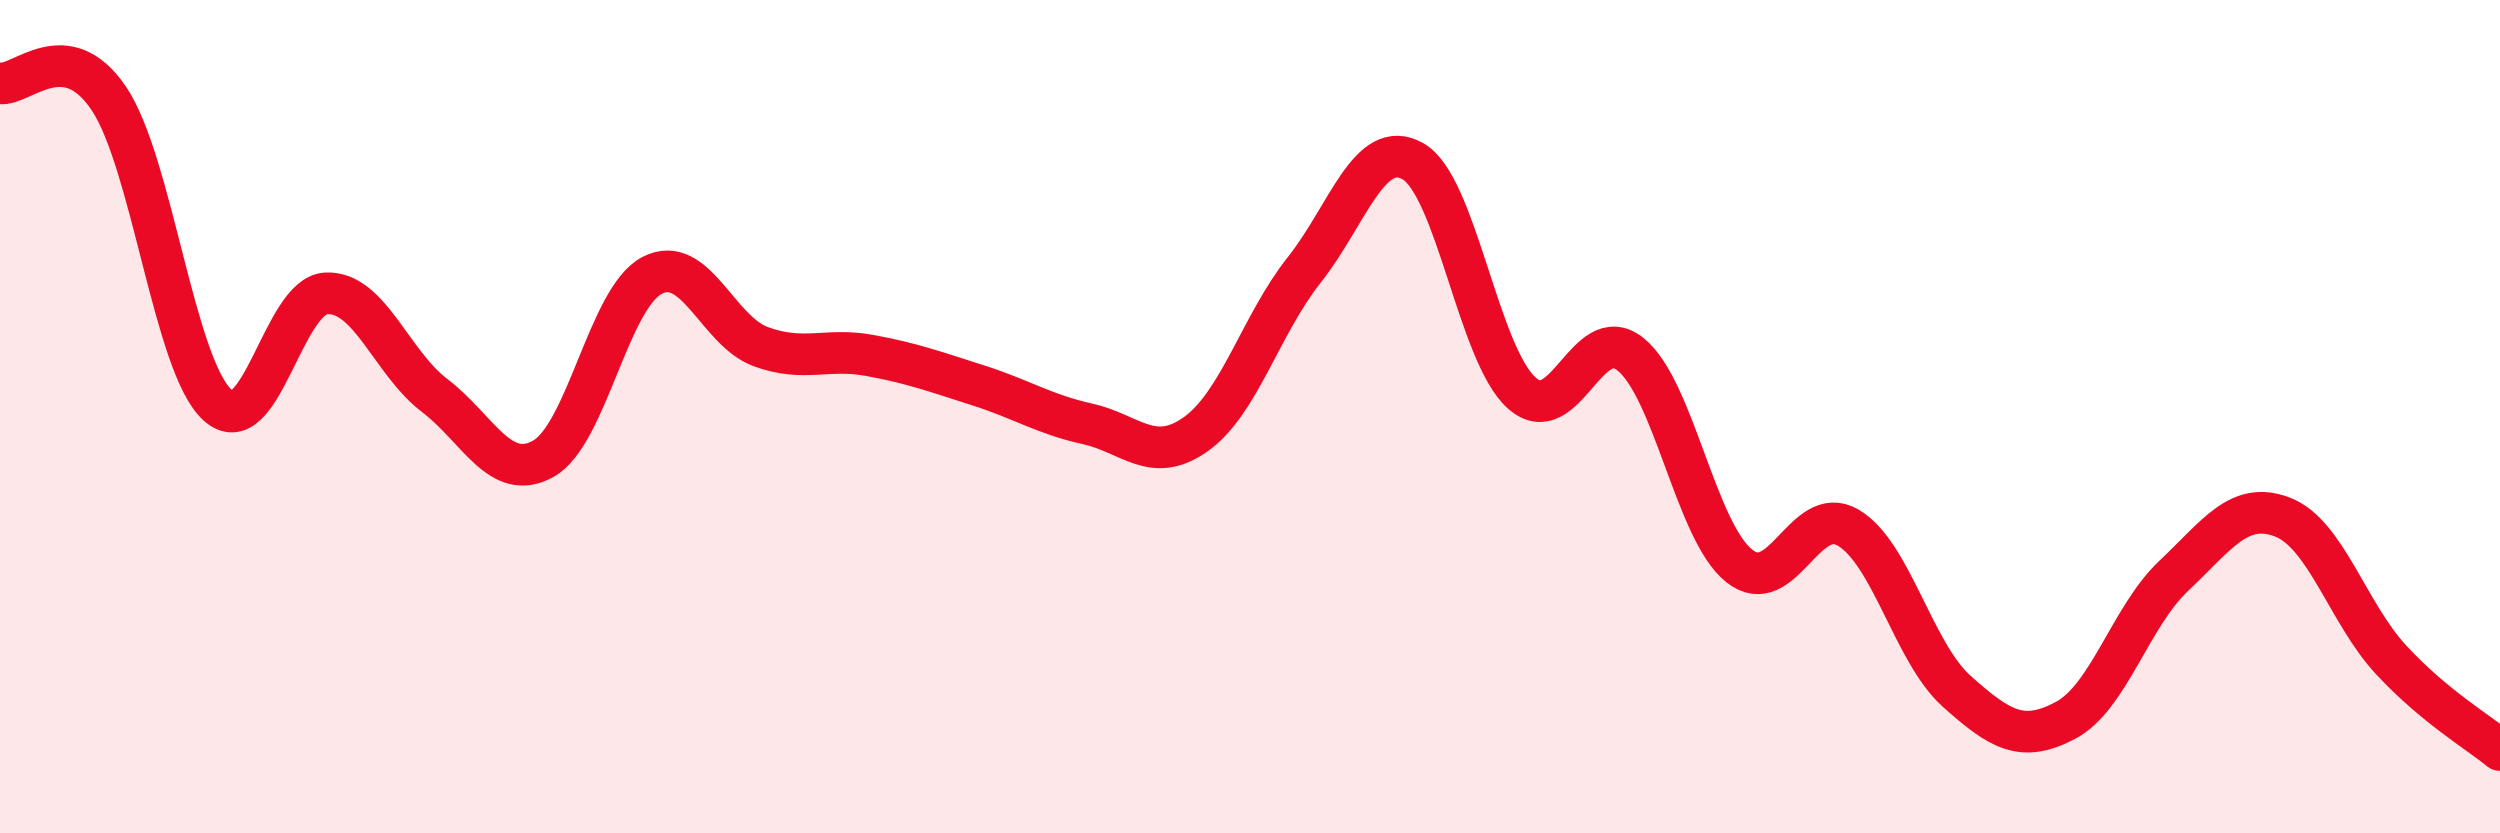 
    <svg width="60" height="20" viewBox="0 0 60 20" xmlns="http://www.w3.org/2000/svg">
      <path
        d="M 0,2 C 0.52,2.07 1.57,0.82 2.61,2.36 C 3.65,3.9 4.18,8.78 5.22,9.72 C 6.26,10.66 6.79,7.09 7.83,7.04 C 8.87,6.99 9.39,8.7 10.43,9.49 C 11.47,10.28 12,11.59 13.04,11.01 C 14.08,10.43 14.61,7.15 15.65,6.61 C 16.69,6.07 17.22,7.94 18.26,8.32 C 19.3,8.7 19.83,8.34 20.87,8.53 C 21.91,8.72 22.44,8.92 23.48,9.25 C 24.52,9.58 25.05,9.94 26.09,10.17 C 27.13,10.4 27.66,11.16 28.7,10.42 C 29.74,9.68 30.26,7.79 31.3,6.48 C 32.34,5.17 32.87,3.28 33.91,3.87 C 34.95,4.46 35.48,8.5 36.52,9.43 C 37.56,10.36 38.09,7.67 39.13,8.5 C 40.17,9.33 40.7,12.75 41.74,13.58 C 42.78,14.41 43.31,12.06 44.35,12.66 C 45.39,13.26 45.92,15.66 46.96,16.59 C 48,17.52 48.53,17.84 49.57,17.29 C 50.61,16.74 51.13,14.8 52.17,13.82 C 53.21,12.84 53.74,12.01 54.78,12.41 C 55.82,12.81 56.35,14.72 57.39,15.84 C 58.43,16.96 59.48,17.57 60,18L60 20L0 20Z"
        fill="#EB0A25"
        opacity="0.1"
        stroke-linecap="round"
        stroke-linejoin="round"
      />
      <path
        d="M 0,2 C 0.52,2.07 1.57,0.82 2.61,2.36 C 3.65,3.9 4.18,8.78 5.22,9.72 C 6.26,10.66 6.79,7.09 7.83,7.04 C 8.87,6.99 9.39,8.7 10.43,9.49 C 11.47,10.28 12,11.59 13.04,11.01 C 14.08,10.43 14.61,7.15 15.65,6.61 C 16.69,6.07 17.22,7.94 18.26,8.32 C 19.3,8.7 19.83,8.34 20.87,8.53 C 21.91,8.72 22.44,8.92 23.48,9.25 C 24.52,9.58 25.05,9.94 26.09,10.17 C 27.13,10.4 27.66,11.16 28.7,10.42 C 29.74,9.68 30.26,7.79 31.3,6.48 C 32.34,5.17 32.87,3.28 33.91,3.87 C 34.95,4.46 35.48,8.5 36.52,9.43 C 37.56,10.36 38.09,7.67 39.13,8.5 C 40.17,9.33 40.7,12.75 41.74,13.58 C 42.78,14.41 43.31,12.06 44.35,12.66 C 45.39,13.26 45.92,15.66 46.96,16.59 C 48,17.52 48.53,17.84 49.57,17.29 C 50.61,16.74 51.13,14.8 52.17,13.82 C 53.21,12.84 53.74,12.01 54.78,12.41 C 55.82,12.81 56.35,14.72 57.39,15.84 C 58.43,16.96 59.48,17.57 60,18"
        stroke="#EB0A25"
        stroke-width="1"
        fill="none"
        stroke-linecap="round"
        stroke-linejoin="round"
      />
    </svg>
  
